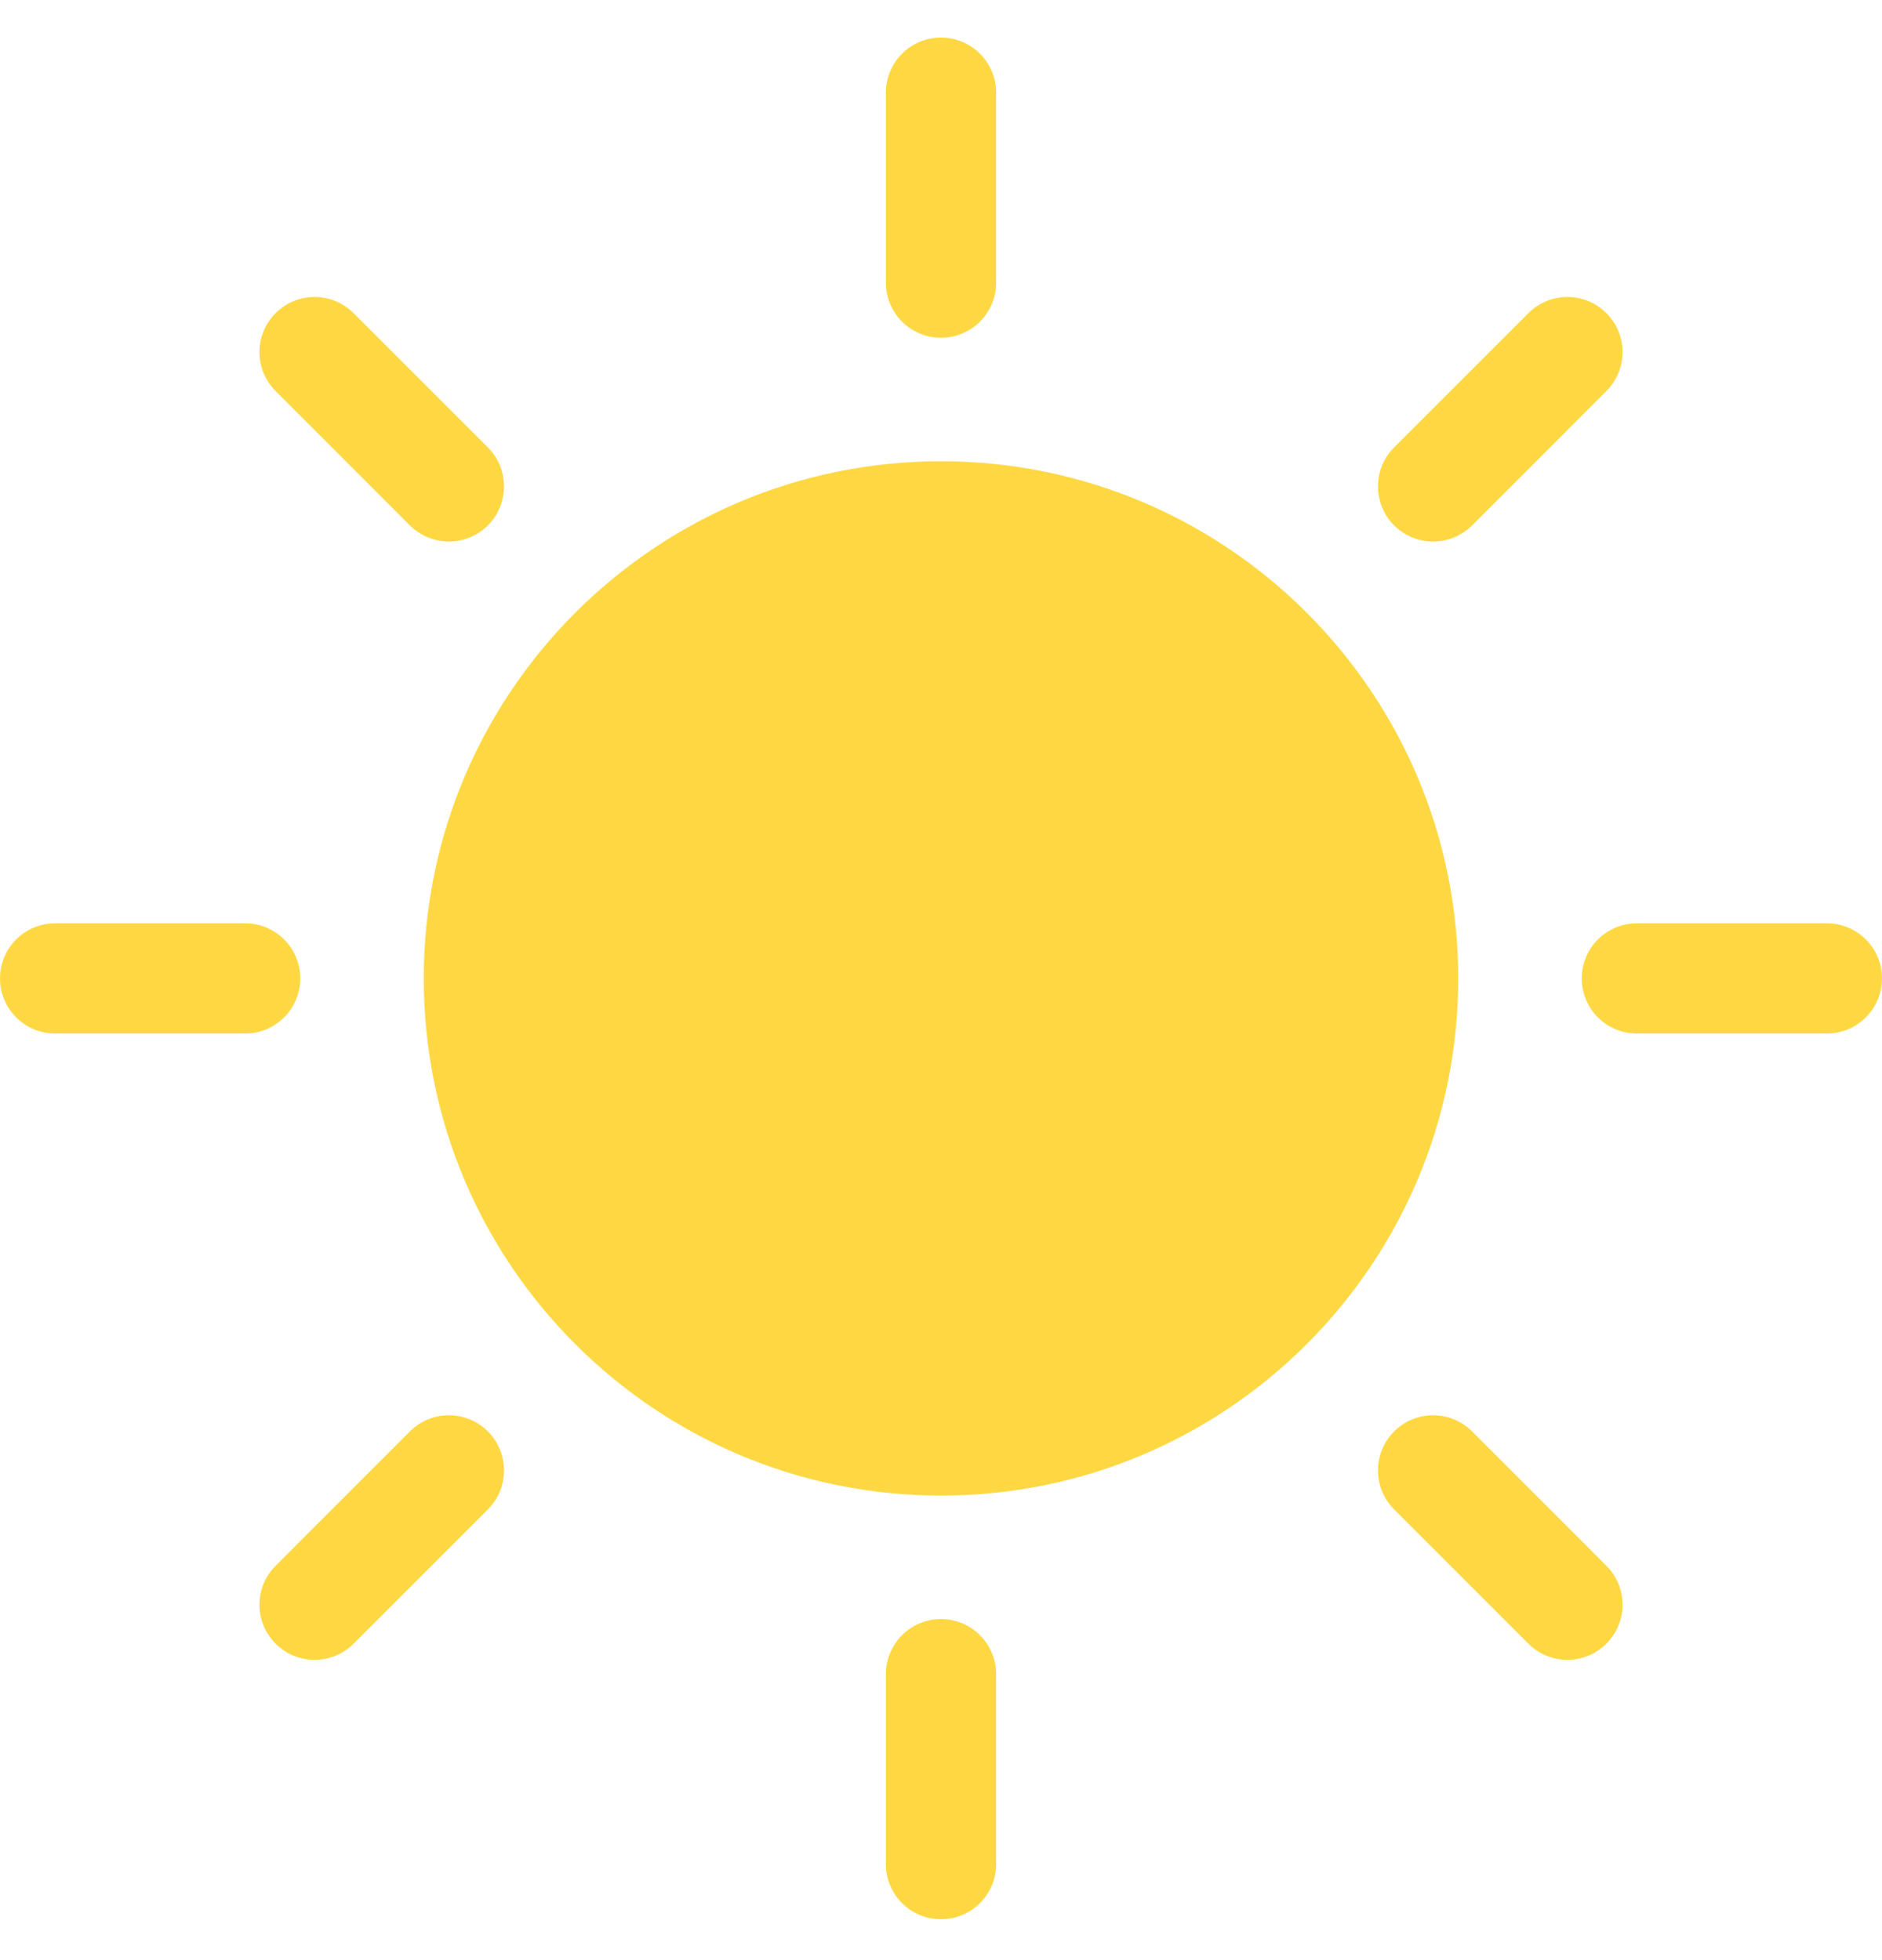 <svg xmlns="http://www.w3.org/2000/svg" fill="none" viewBox="0 0 24 25" height="25" width="24">
<g clip-path="url(#clip0_483_1325)">
<path fill="#FED843" d="M12 19.075C15.643 19.075 18.596 16.122 18.596 12.479C18.596 8.836 15.643 5.883 12 5.883C8.357 5.883 5.404 8.836 5.404 12.479C5.404 16.122 8.357 19.075 12 19.075Z"></path>
<path fill="#FED843" d="M3.829 12.479C3.829 12.091 3.514 11.776 3.126 11.776H0.703C0.315 11.776 0 12.091 0 12.479C0 12.867 0.315 13.182 0.703 13.182H3.126C3.514 13.182 3.829 12.867 3.829 12.479Z"></path>
<path fill="#FED843" d="M4.509 3.994C4.234 3.719 3.789 3.719 3.515 3.994C3.24 4.268 3.24 4.714 3.515 4.988L5.227 6.701C5.365 6.838 5.545 6.907 5.725 6.907C5.905 6.907 6.085 6.838 6.222 6.701C6.496 6.426 6.496 5.981 6.222 5.707L4.509 3.994Z"></path>
<path fill="#FED843" d="M12 0.479C11.612 0.479 11.297 0.794 11.297 1.182V3.605C11.297 3.993 11.612 4.308 12 4.308C12.388 4.308 12.703 3.993 12.703 3.605V1.182C12.703 0.794 12.388 0.479 12 0.479Z"></path>
<path fill="#FED843" d="M18.275 6.907C18.455 6.907 18.635 6.838 18.773 6.701L20.485 4.988C20.76 4.714 20.76 4.268 20.485 3.994C20.211 3.719 19.766 3.719 19.491 3.994L17.778 5.707C17.504 5.981 17.504 6.426 17.778 6.701C17.916 6.838 18.096 6.907 18.275 6.907Z"></path>
<path fill="#FED843" d="M23.297 11.776H20.875C20.486 11.776 20.171 12.091 20.171 12.479C20.171 12.867 20.486 13.182 20.875 13.182H23.297C23.685 13.182 24 12.867 24 12.479C24 12.091 23.685 11.776 23.297 11.776Z"></path>
<path fill="#FED843" d="M18.773 18.257C18.498 17.982 18.053 17.982 17.778 18.257C17.504 18.532 17.504 18.977 17.778 19.251L19.491 20.964C19.628 21.102 19.808 21.17 19.988 21.17C20.168 21.17 20.348 21.102 20.485 20.964C20.76 20.69 20.76 20.244 20.485 19.97L18.773 18.257Z"></path>
<path fill="#FED843" d="M12 20.65C11.612 20.65 11.297 20.965 11.297 21.354V23.776C11.297 24.164 11.612 24.479 12 24.479C12.388 24.479 12.703 24.164 12.703 23.776V21.354C12.703 20.965 12.388 20.65 12 20.65Z"></path>
<path fill="#FED843" d="M5.227 18.257L3.515 19.97C3.24 20.244 3.24 20.69 3.515 20.964C3.652 21.102 3.832 21.17 4.012 21.17C4.192 21.17 4.372 21.102 4.509 20.964L6.222 19.251C6.496 18.977 6.496 18.532 6.222 18.257C5.947 17.982 5.502 17.982 5.227 18.257Z"></path>
</g>
<defs>
<clipPath id="clip0_483_1325">
<rect transform="translate(0 0.479)" fill="white" height="24" width="24"></rect>
</clipPath>
</defs>
</svg>
